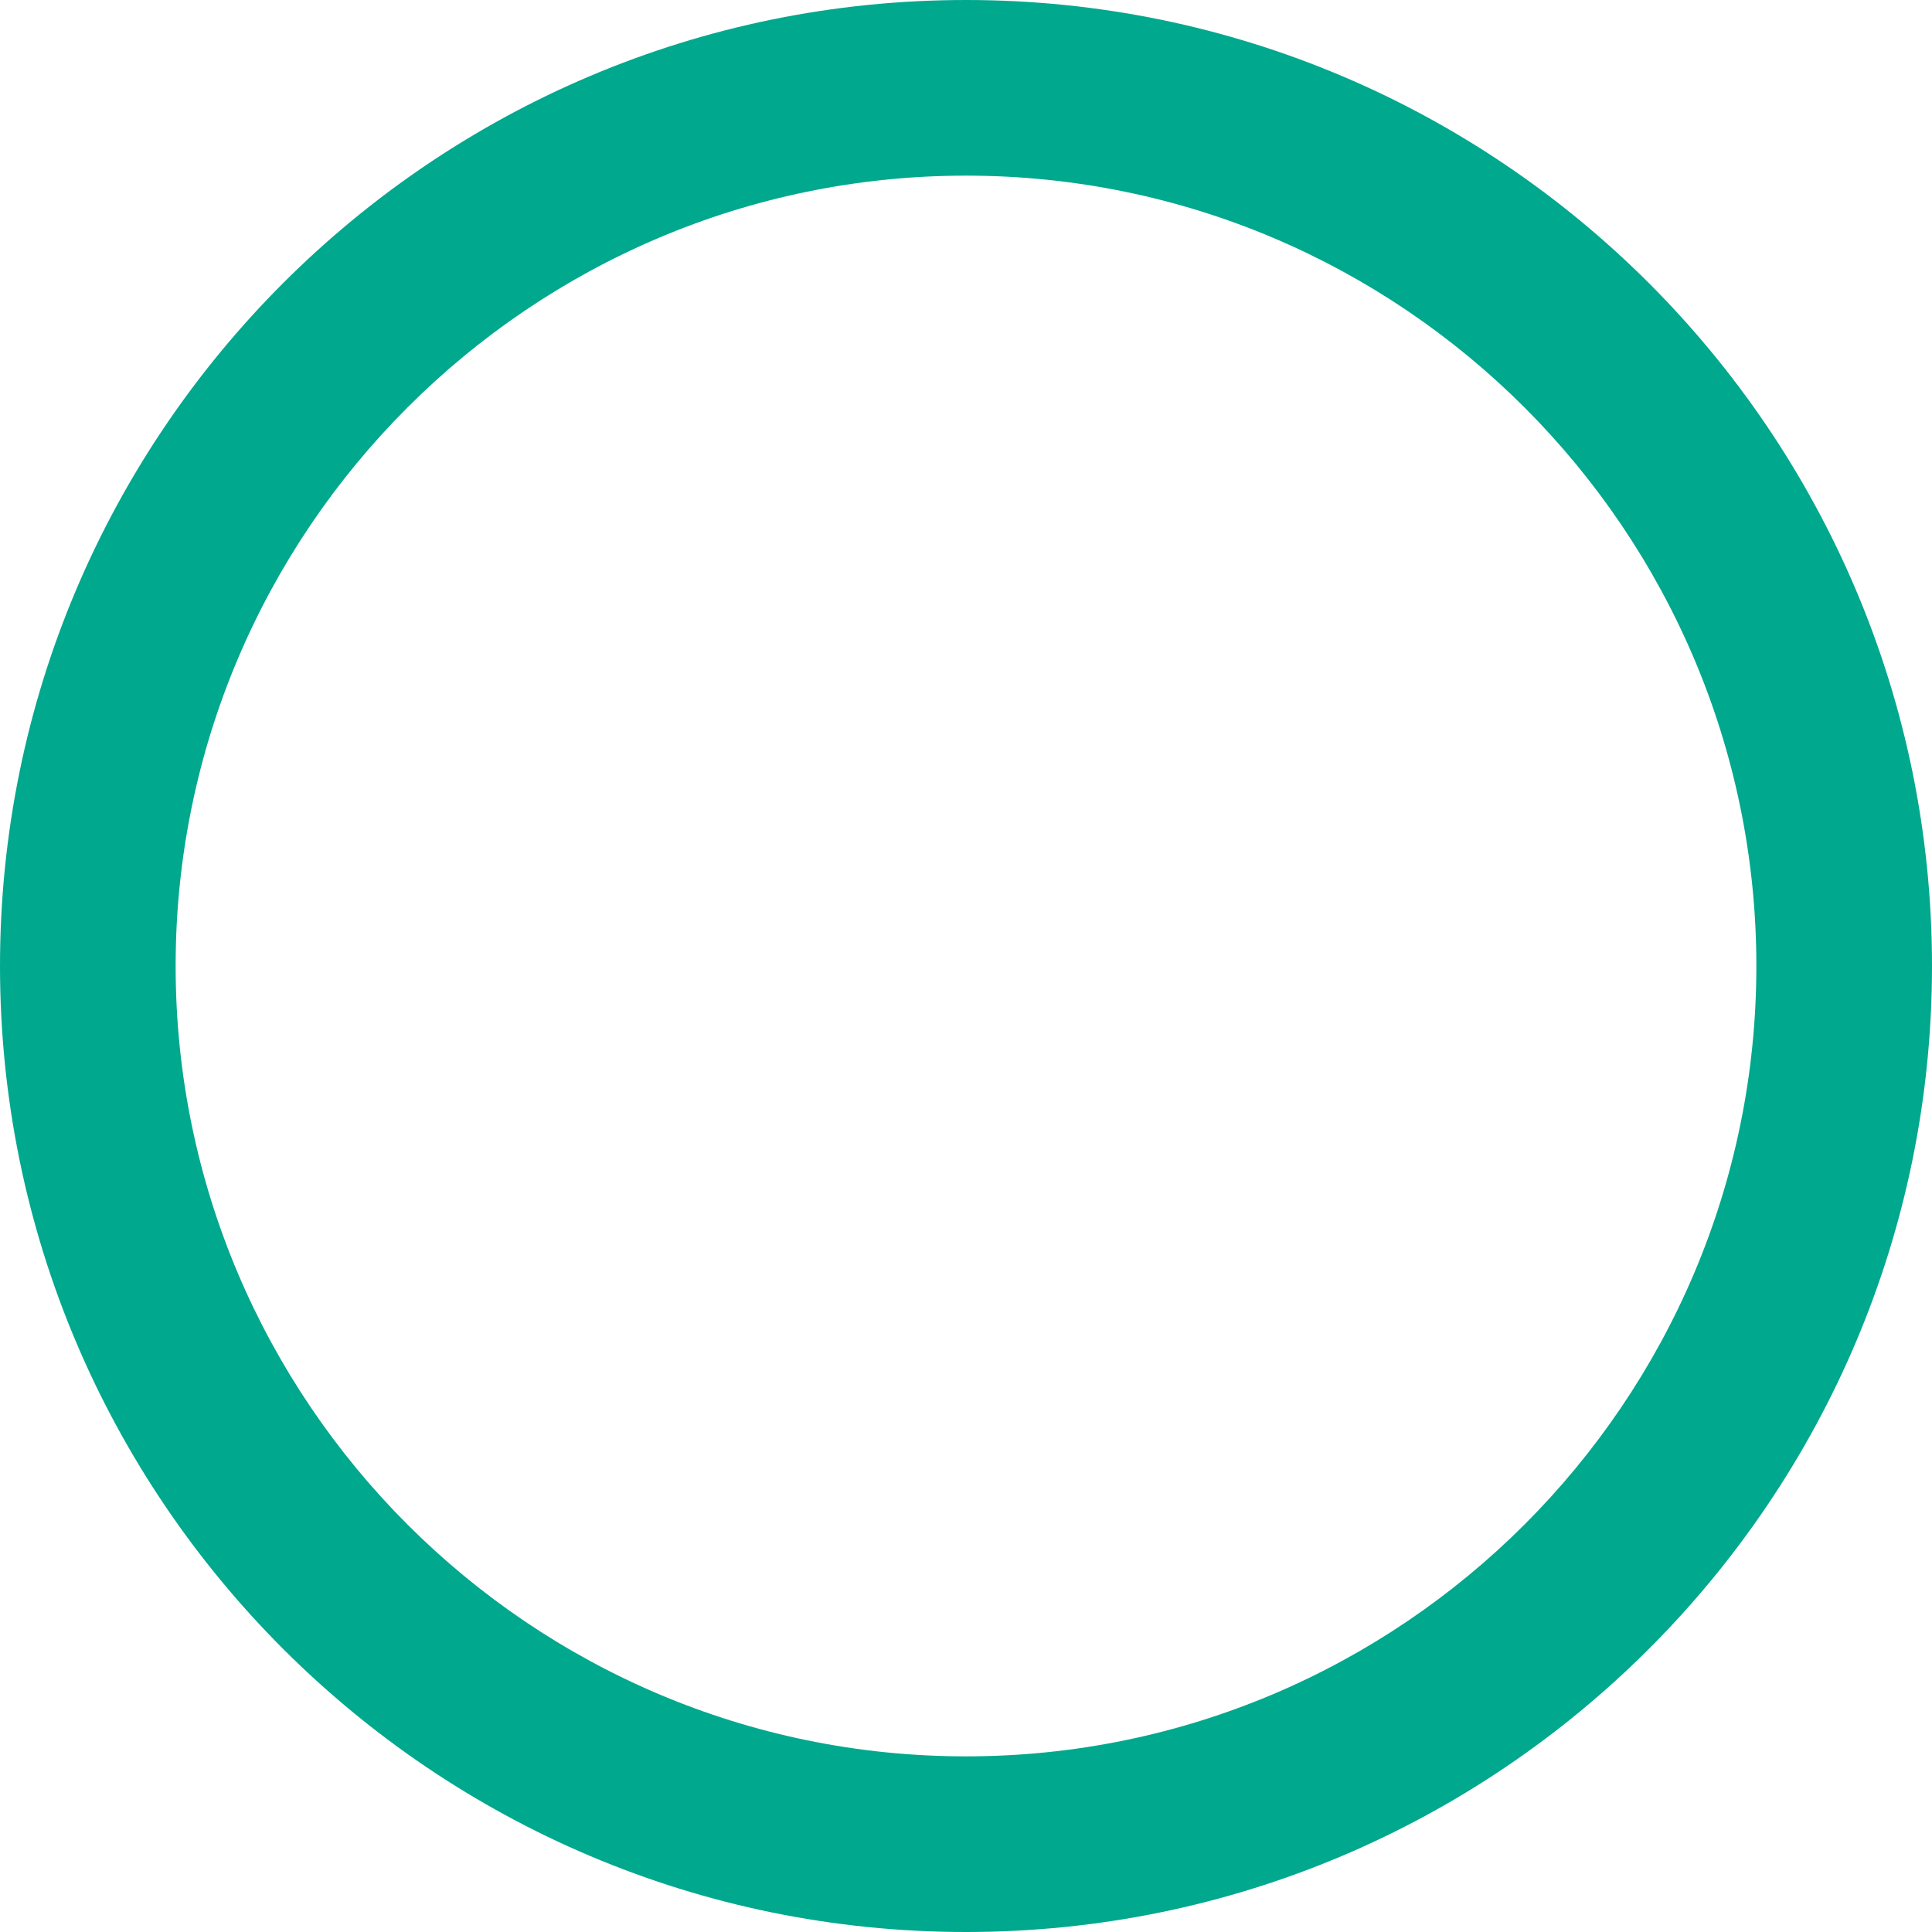 <?xml version="1.0" encoding="UTF-8"?>
<svg id="_レイヤー_2" data-name="レイヤー 2" xmlns="http://www.w3.org/2000/svg" viewBox="0 0 22 22">
  <defs>
    <style>
      .cls-1 {
        fill: #00a88e;
      }
    </style>
  </defs>
  <g id="_レイヤー_1-2" data-name="レイヤー 1">
    <path class="cls-1" d="M11,22C4.93,22,0,17.07,0,11S4.93,0,11,0s11,4.93,11,11-4.93,11-11,11ZM11,2C6.04,2,2,6.04,2,11s4.04,9,9,9,9-4.04,9-9S15.96,2,11,2Z"/>
  </g>
</svg>